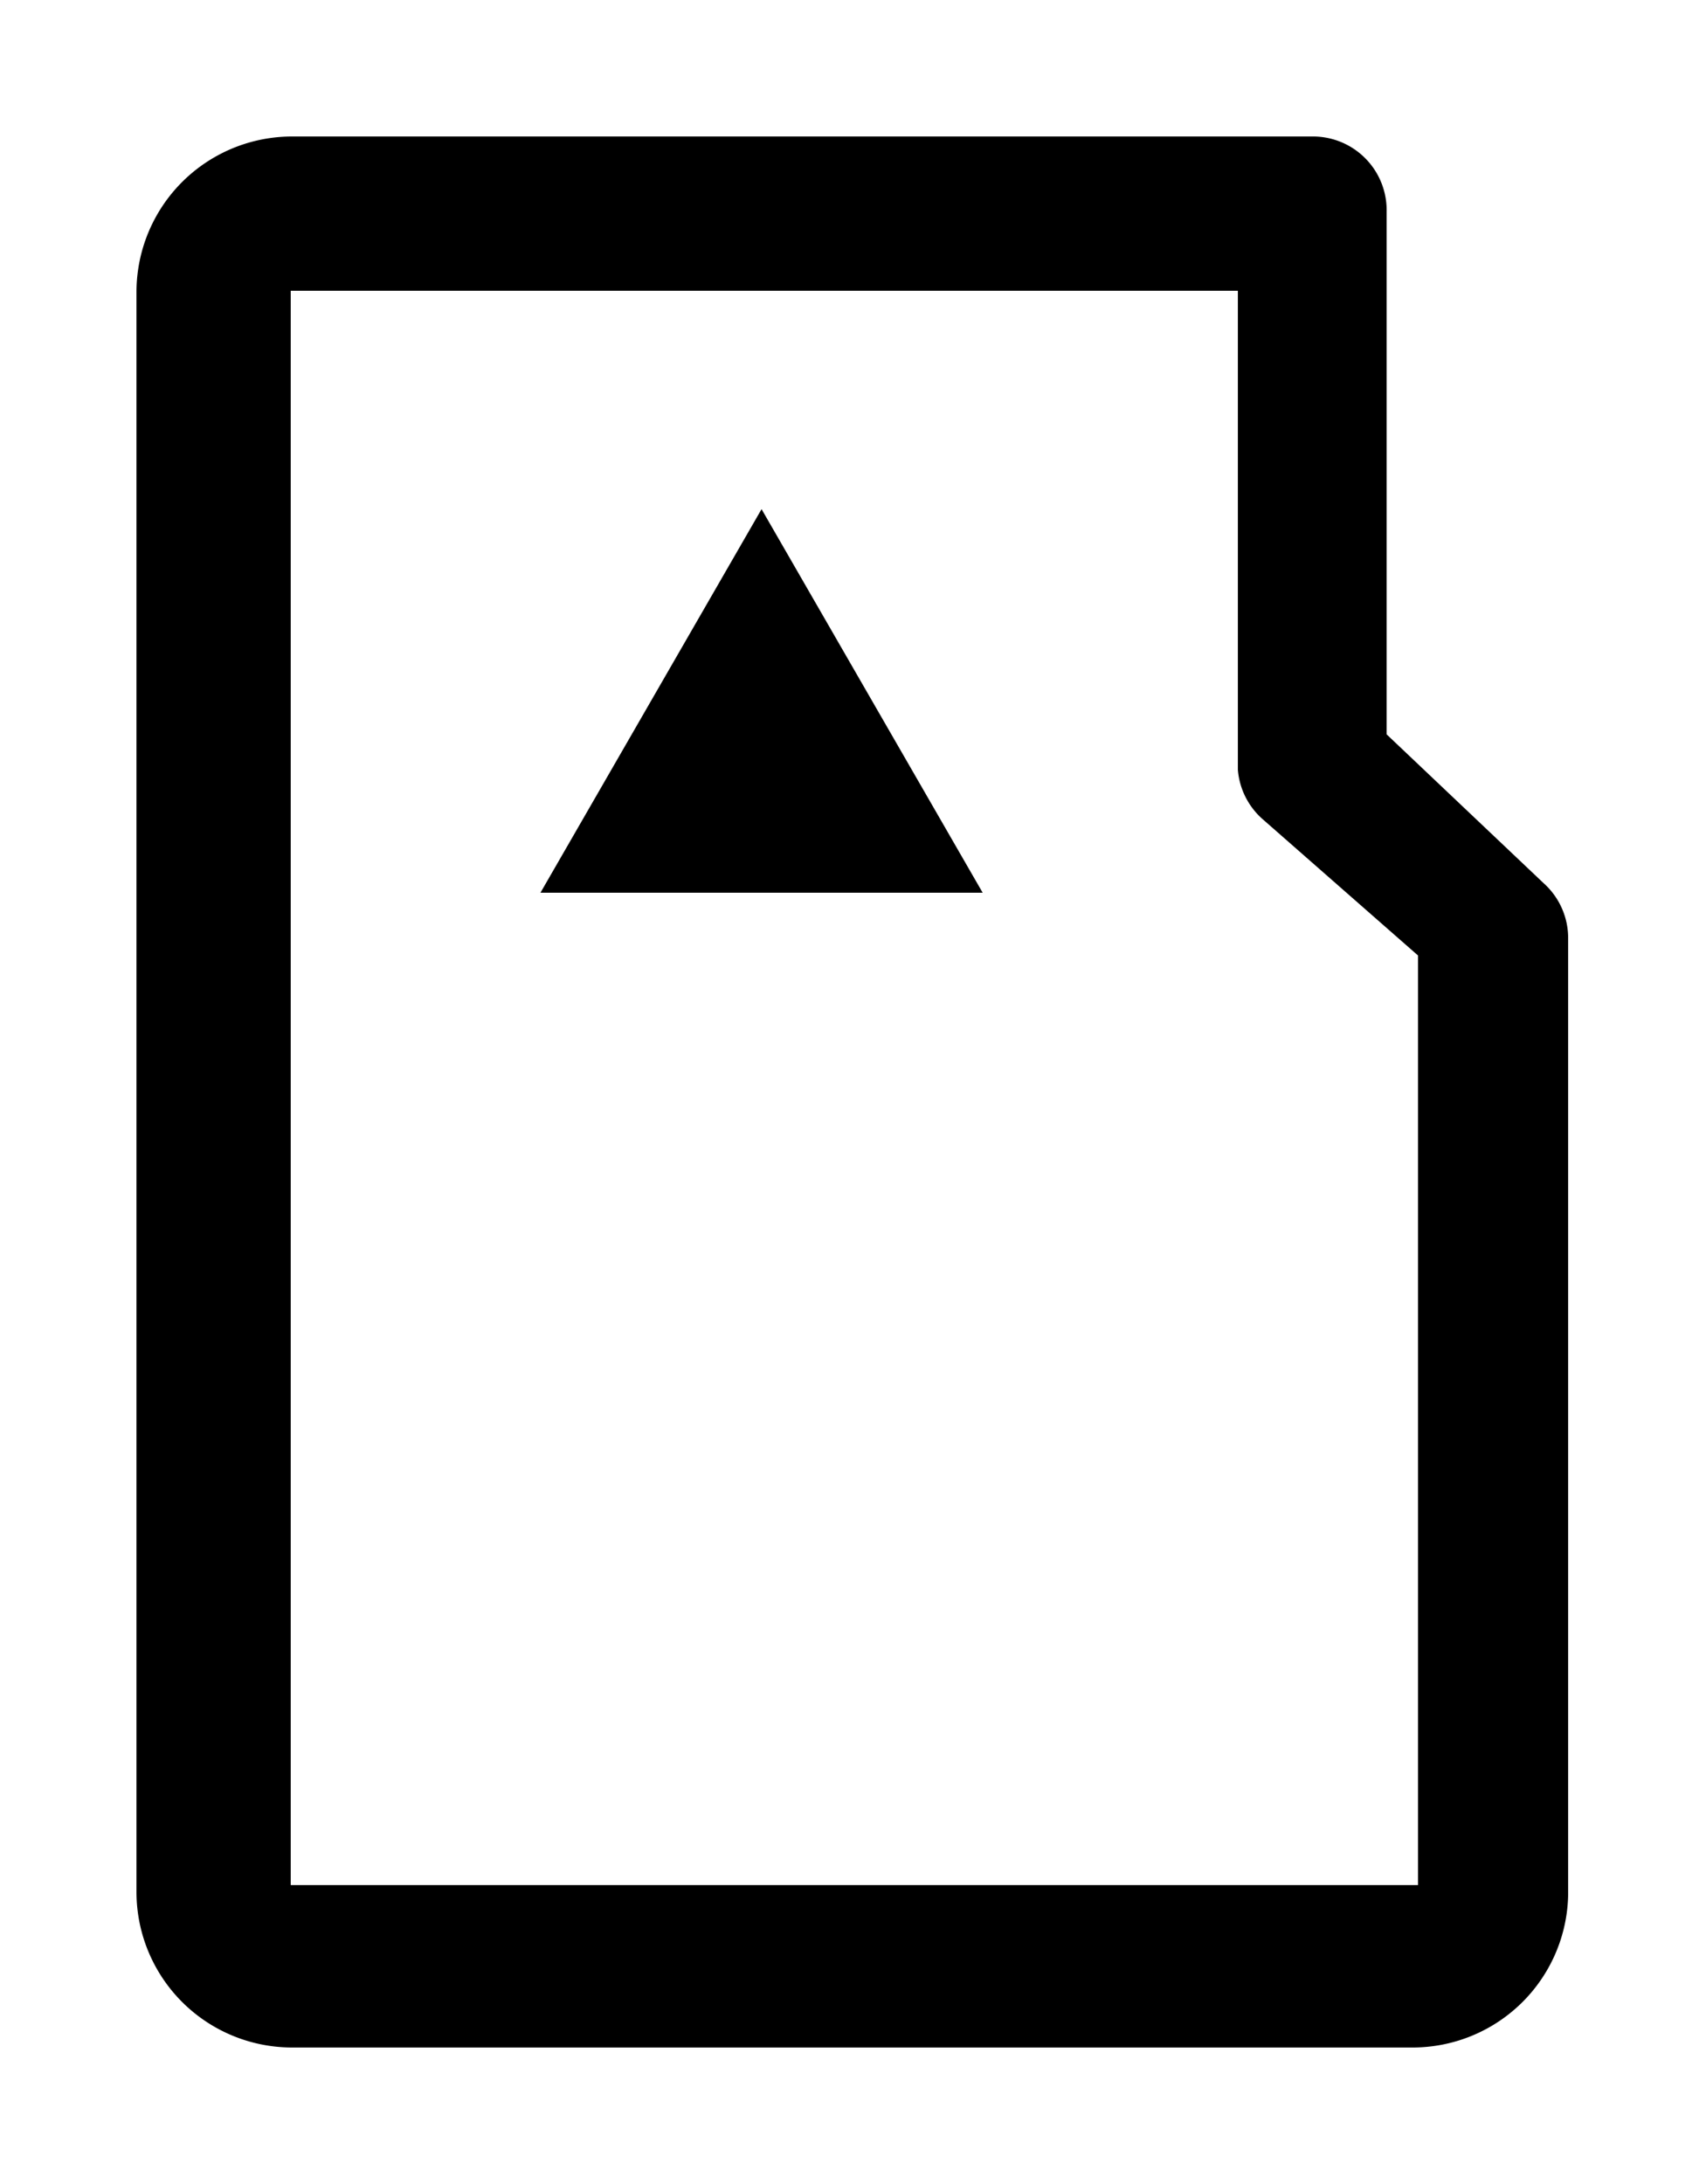 <svg id="icon" xmlns="http://www.w3.org/2000/svg" width="12.5" height="16" viewBox="0 0 12.5 16">
  <defs>
    <style>
      .cls-1 {
        fill: none;
      }
    </style>
  </defs>
  <title>icon_SD</title>
  <path d="M10.34,15a1.14,1.14,0,0,0,1.15-1.12v-7a0.54,0.54,0,0,0-.18-0.41L10.16,5.38V1.55A0.54,0.54,0,0,0,9.63,1H2.14A1.14,1.14,0,0,0,1,2.14H1V13.86A1.14,1.14,0,0,0,2.14,15h8.21M9.07,2.14v3.5A0.54,0.54,0,0,0,9.25,6l1.14,1v6.81H2.13V2.13H9.07Z"/>
  <polygon points="3.96 6.54 5.58 3.73 7.2 6.54 3.96 6.54"/>
  <rect class="cls-1" width="12.5" height="16"/>
</svg>
